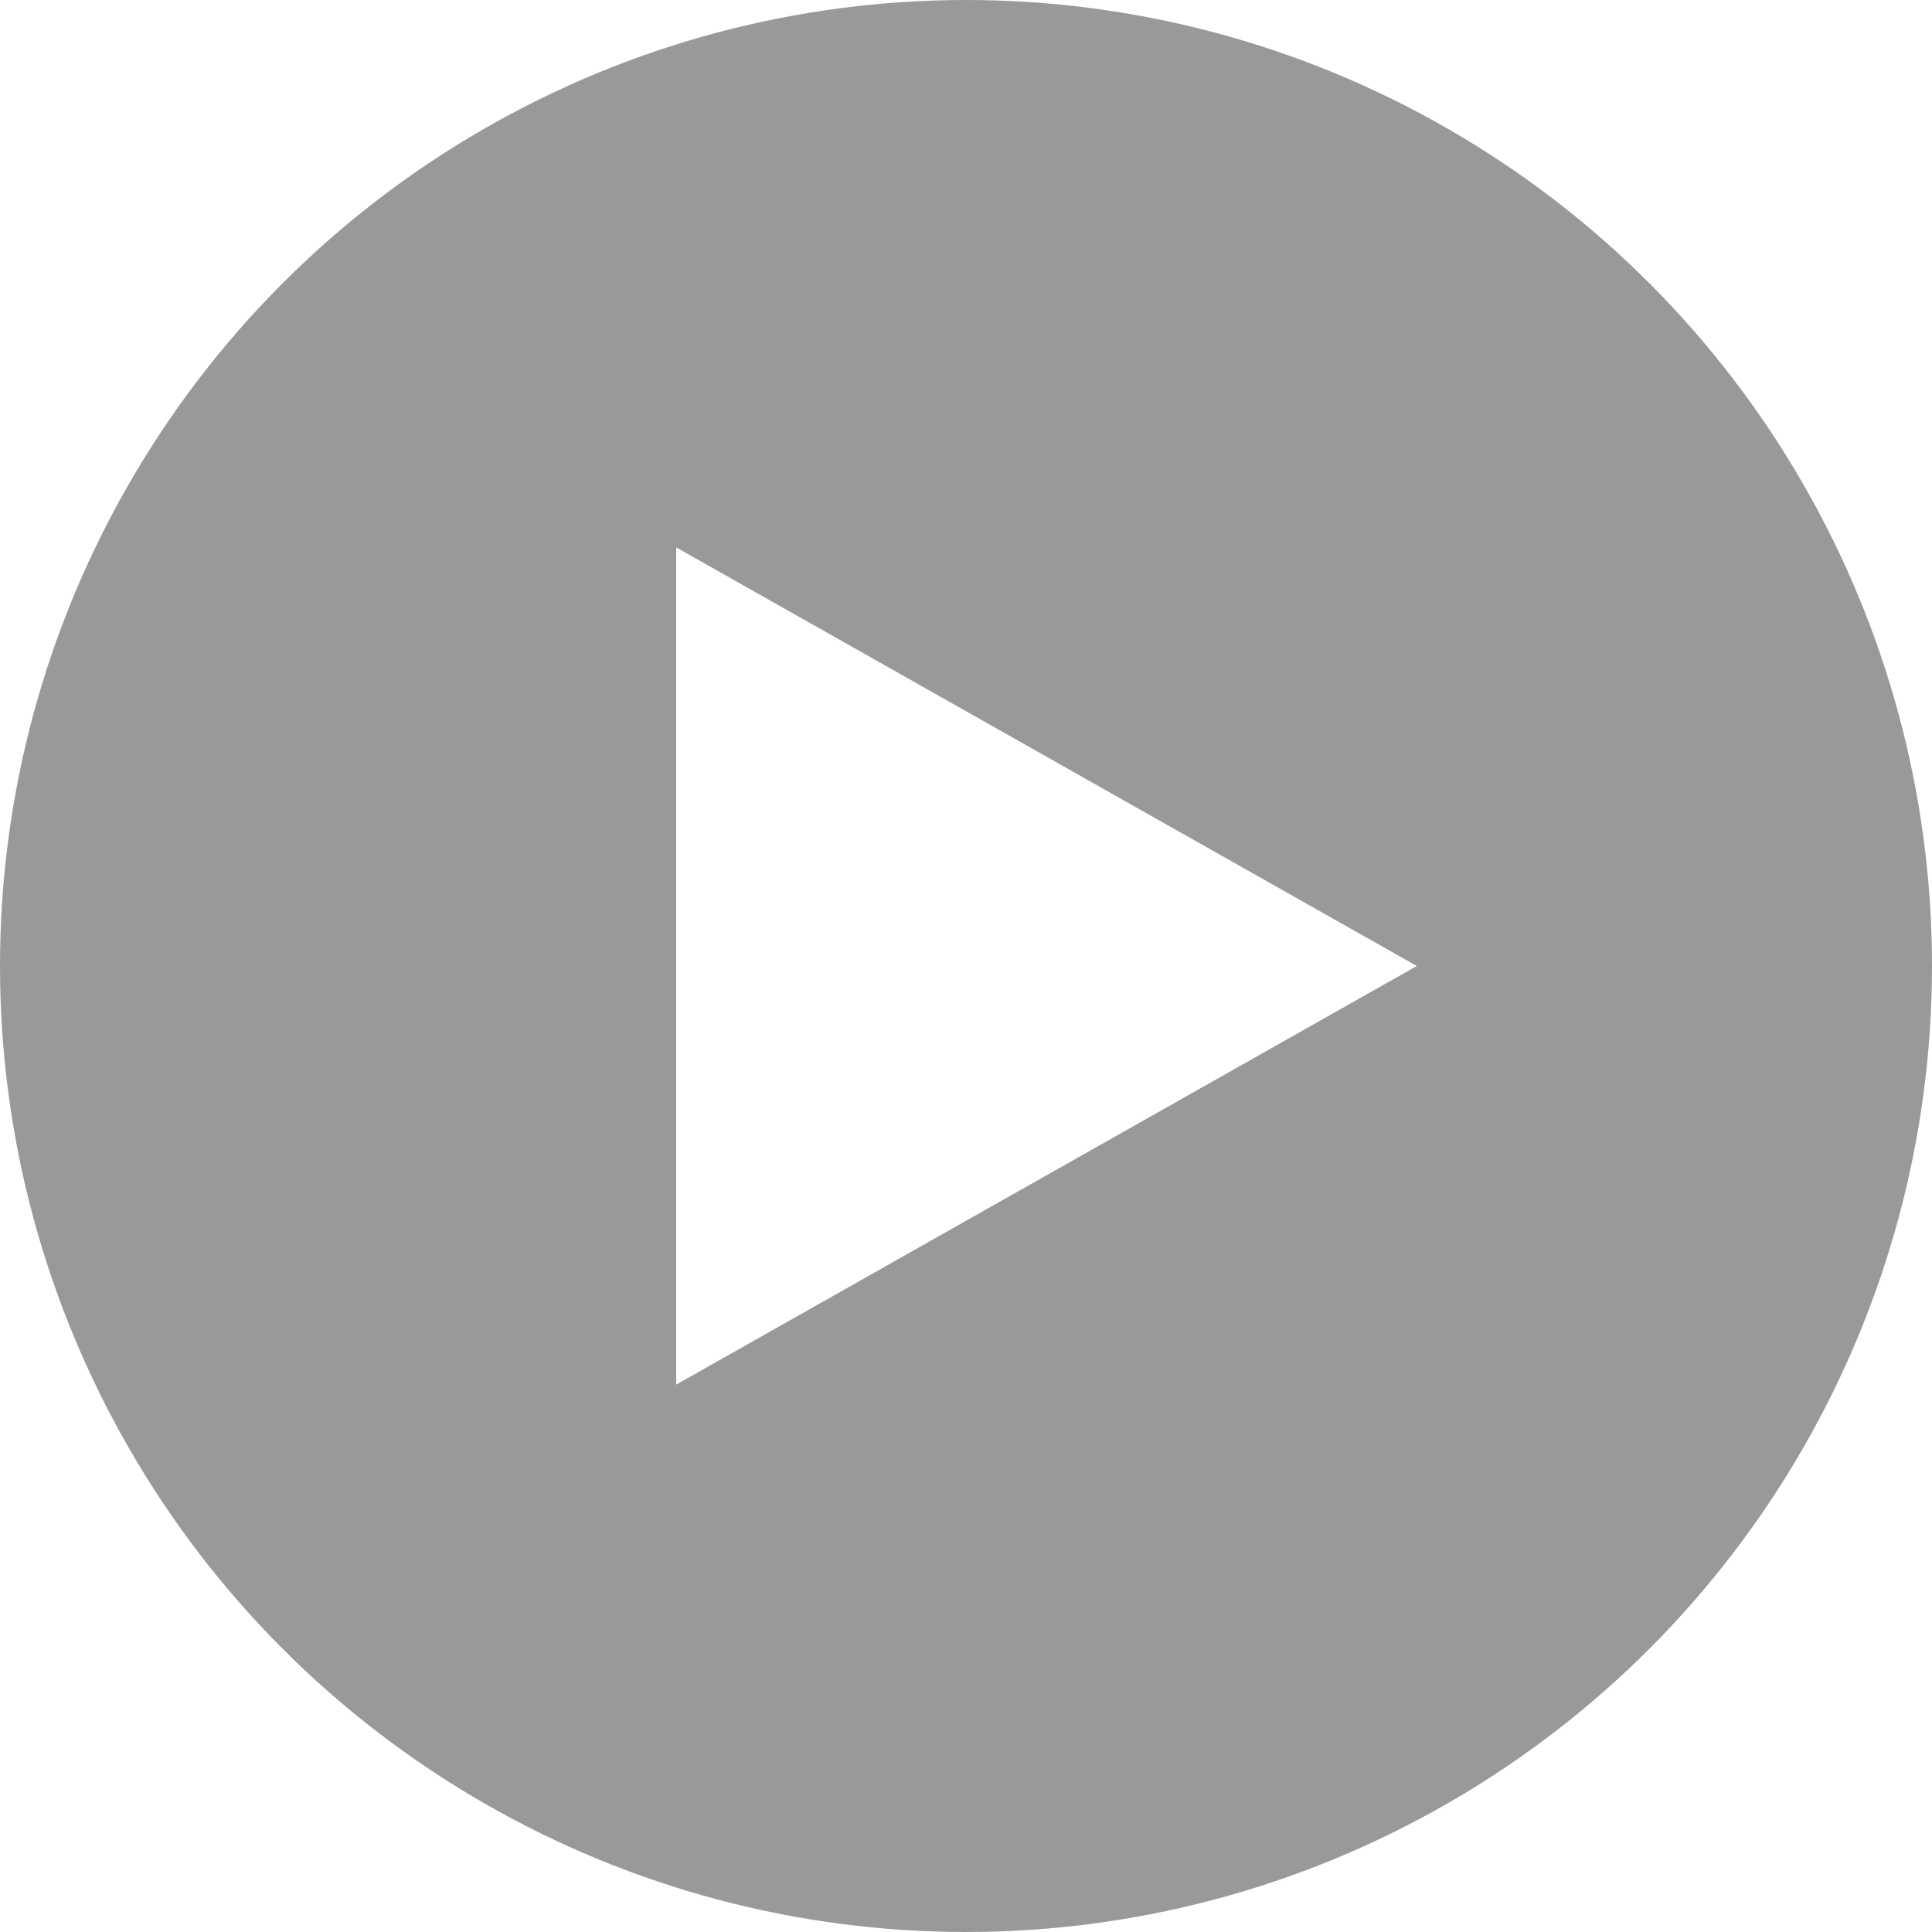 <?xml version="1.0" encoding="UTF-8"?> <svg xmlns="http://www.w3.org/2000/svg" width="90" height="90" viewBox="0 0 90 90" fill="none"><g filter="url(#filter0_b_2808_357)"><circle cx="45" cy="45" r="45" fill="black" fill-opacity="0.4"></circle></g><path d="M66 45L31.5 64.5L31.5 25.5L66 45Z" fill="white"></path><defs><filter id="filter0_b_2808_357" x="-5.4" y="-5.4" width="100.8" height="100.8" filterUnits="userSpaceOnUse" color-interpolation-filters="sRGB"><feFlood flood-opacity="0" result="BackgroundImageFix"></feFlood><feGaussianBlur in="BackgroundImageFix" stdDeviation="2.7"></feGaussianBlur><feComposite in2="SourceAlpha" operator="in" result="effect1_backgroundBlur_2808_357"></feComposite><feBlend mode="normal" in="SourceGraphic" in2="effect1_backgroundBlur_2808_357" result="shape"></feBlend></filter></defs></svg> 
